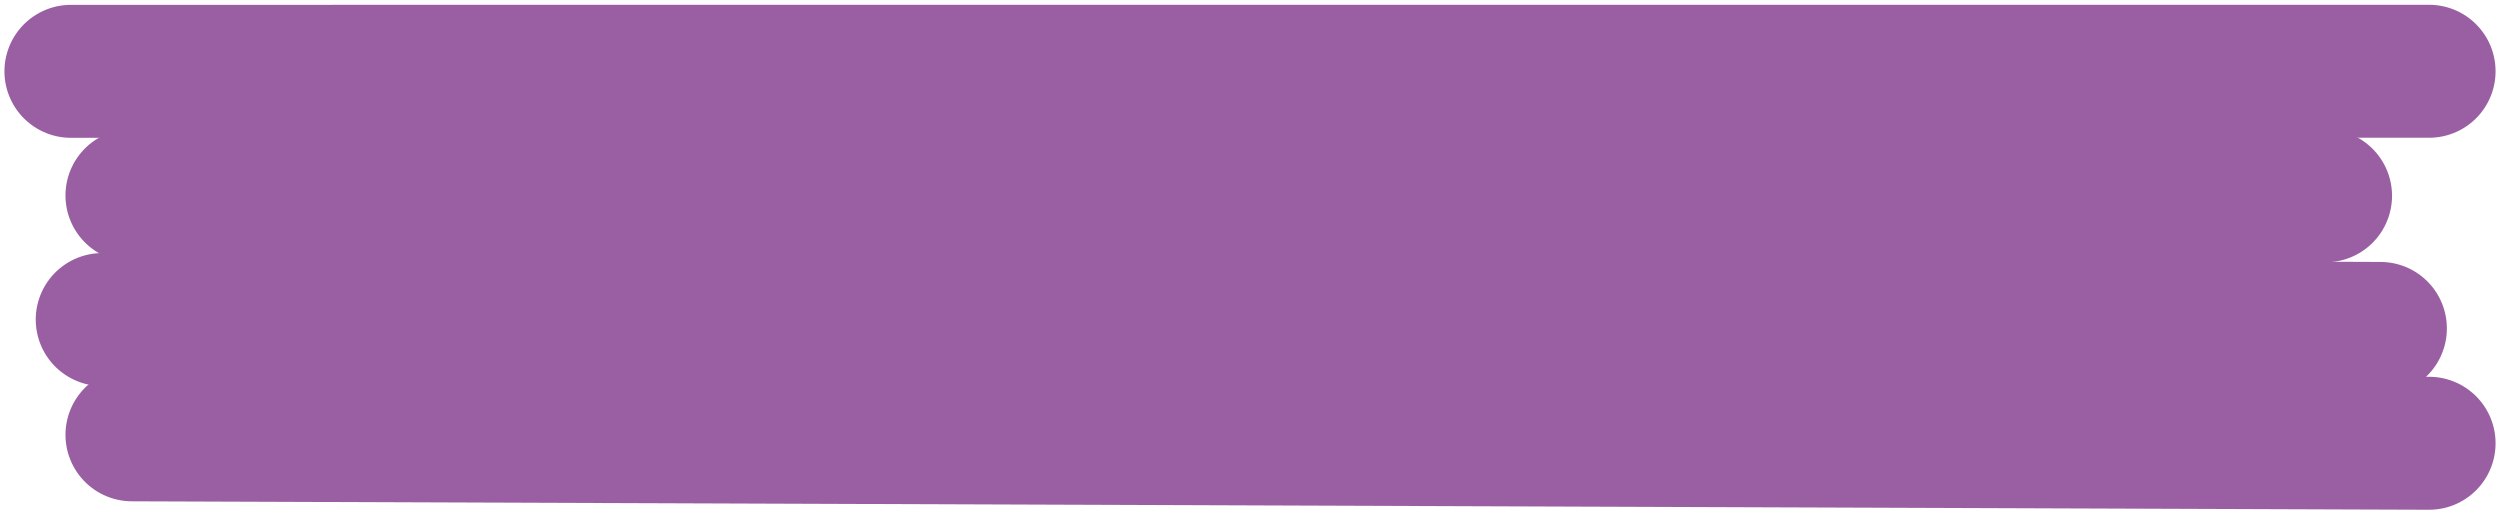 <?xml version="1.0" encoding="UTF-8"?> <svg xmlns="http://www.w3.org/2000/svg" width="282" height="58" viewBox="0 0 282 58" fill="none"><path d="M8 8.046L274 8.039" stroke="#995FA2" stroke-width="15" stroke-linecap="round"></path><path d="M14.885 22.047L262.322 22.085" stroke="#995FA2" stroke-width="15" stroke-linecap="round"></path><path d="M14.885 49.047L274 50" stroke="#995FA2" stroke-width="15" stroke-linecap="round"></path><path d="M11.531 36.046L268.508 37.047" stroke="#995FA2" stroke-width="15" stroke-linecap="round"></path></svg> 